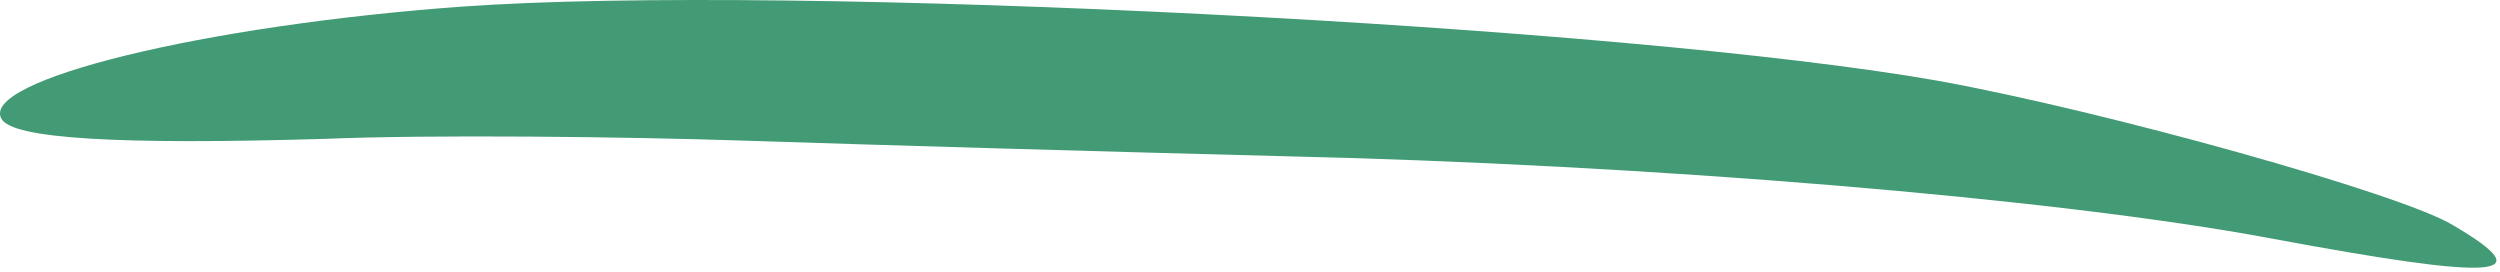 <svg width="542" height="59" viewBox="0 0 542 59" fill="none" xmlns="http://www.w3.org/2000/svg">
<path d="M531.782 48.803C520.634 42.001 456.11 24.015 420.149 17.512C352.611 5.578 171.151 -3.67 100.088 1.437C44.189 5.501 -4.323 17.371 0.306 25.733C2.558 30.11 25.992 31.436 70.483 30.101C92.917 29.182 134.274 29.582 162.345 30.521C190.417 31.461 242.174 32.942 277.138 33.836C357.594 35.641 445.941 43.009 492.177 51.658C541.67 60.874 551.321 60.272 531.782 48.803Z" fill="#429B74"/>
</svg>
